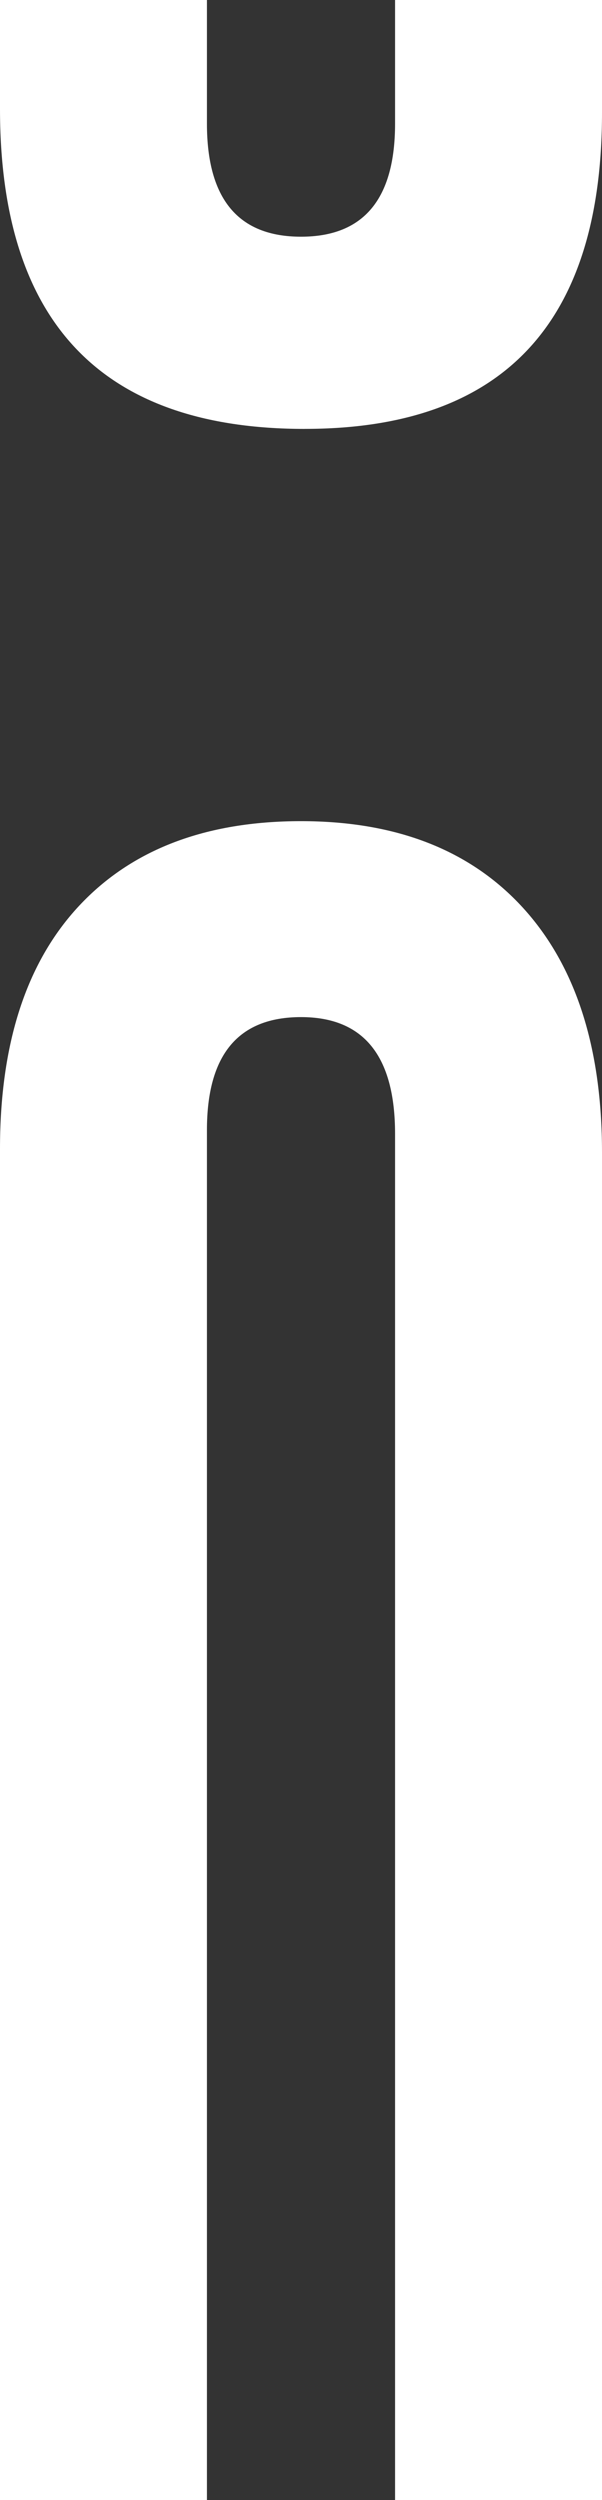 <?xml version="1.0" encoding="UTF-8"?>
<svg id="Layer_2" data-name="Layer 2" xmlns="http://www.w3.org/2000/svg" viewBox="0 0 196.98 816.87">
  <rect x="0" y="0" width="196.98" height="816.87" fill="#333333" stroke="none"/>
  <defs>
    <style>
      .cls-1 {
        fill: #fff;
        stroke-width: 0px;
      }
    </style>
  </defs>
  <g id="Layer_1-2" data-name="Layer 1">
    <g>
      <path class="cls-1" d="m171.13,296.62c-17.24-18.87-41.46-28.32-72.64-28.32s-55.4,9.23-72.64,27.7C8.62,314.47,0,340.94,0,375.41v441.46h67.71v-447.62c0-24.62,10.25-36.93,30.78-36.93s30.78,12.73,30.78,38.16v446.39h67.71v-440.23c0-34.47-8.62-61.13-25.85-80.02Z"/>
      <path class="cls-1" d="m99.72,140.13c64.83,0,97.26-34.47,97.26-103.41V0h-67.71v40.41c0,24.62-10.27,36.93-30.78,36.93s-30.78-12.31-30.78-36.93V0H0v35.49c0,69.77,33.24,104.65,99.72,104.65Z"/>
    </g>
  </g>
</svg>